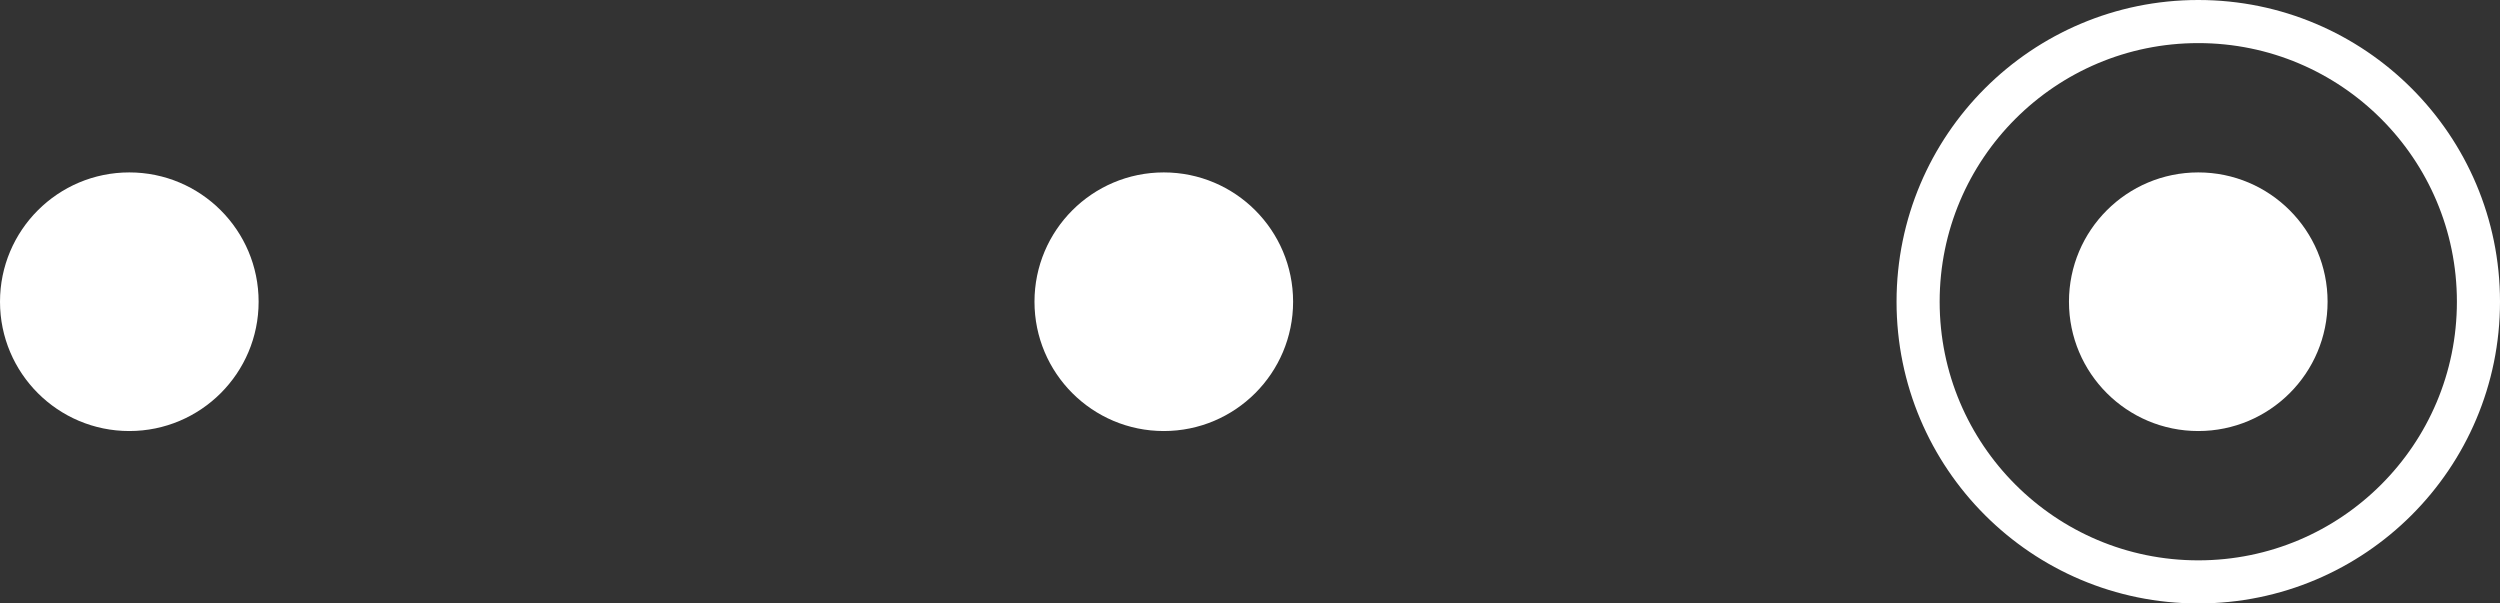 <?xml version="1.0" encoding="UTF-8"?> <svg xmlns="http://www.w3.org/2000/svg" width="116" height="28" viewBox="0 0 116 28" fill="none"><rect x="0" y="0" width="116" height="28" fill="#333333" stroke="none"/> <circle cx="6" cy="14" r="6" fill="white"></circle> <circle cx="54" cy="14" r="6" fill="white"></circle> <circle cx="102" cy="14" r="6" fill="white"></circle> <circle cx="102" cy="14" r="13" stroke="white" stroke-width="2"></circle> </svg> 